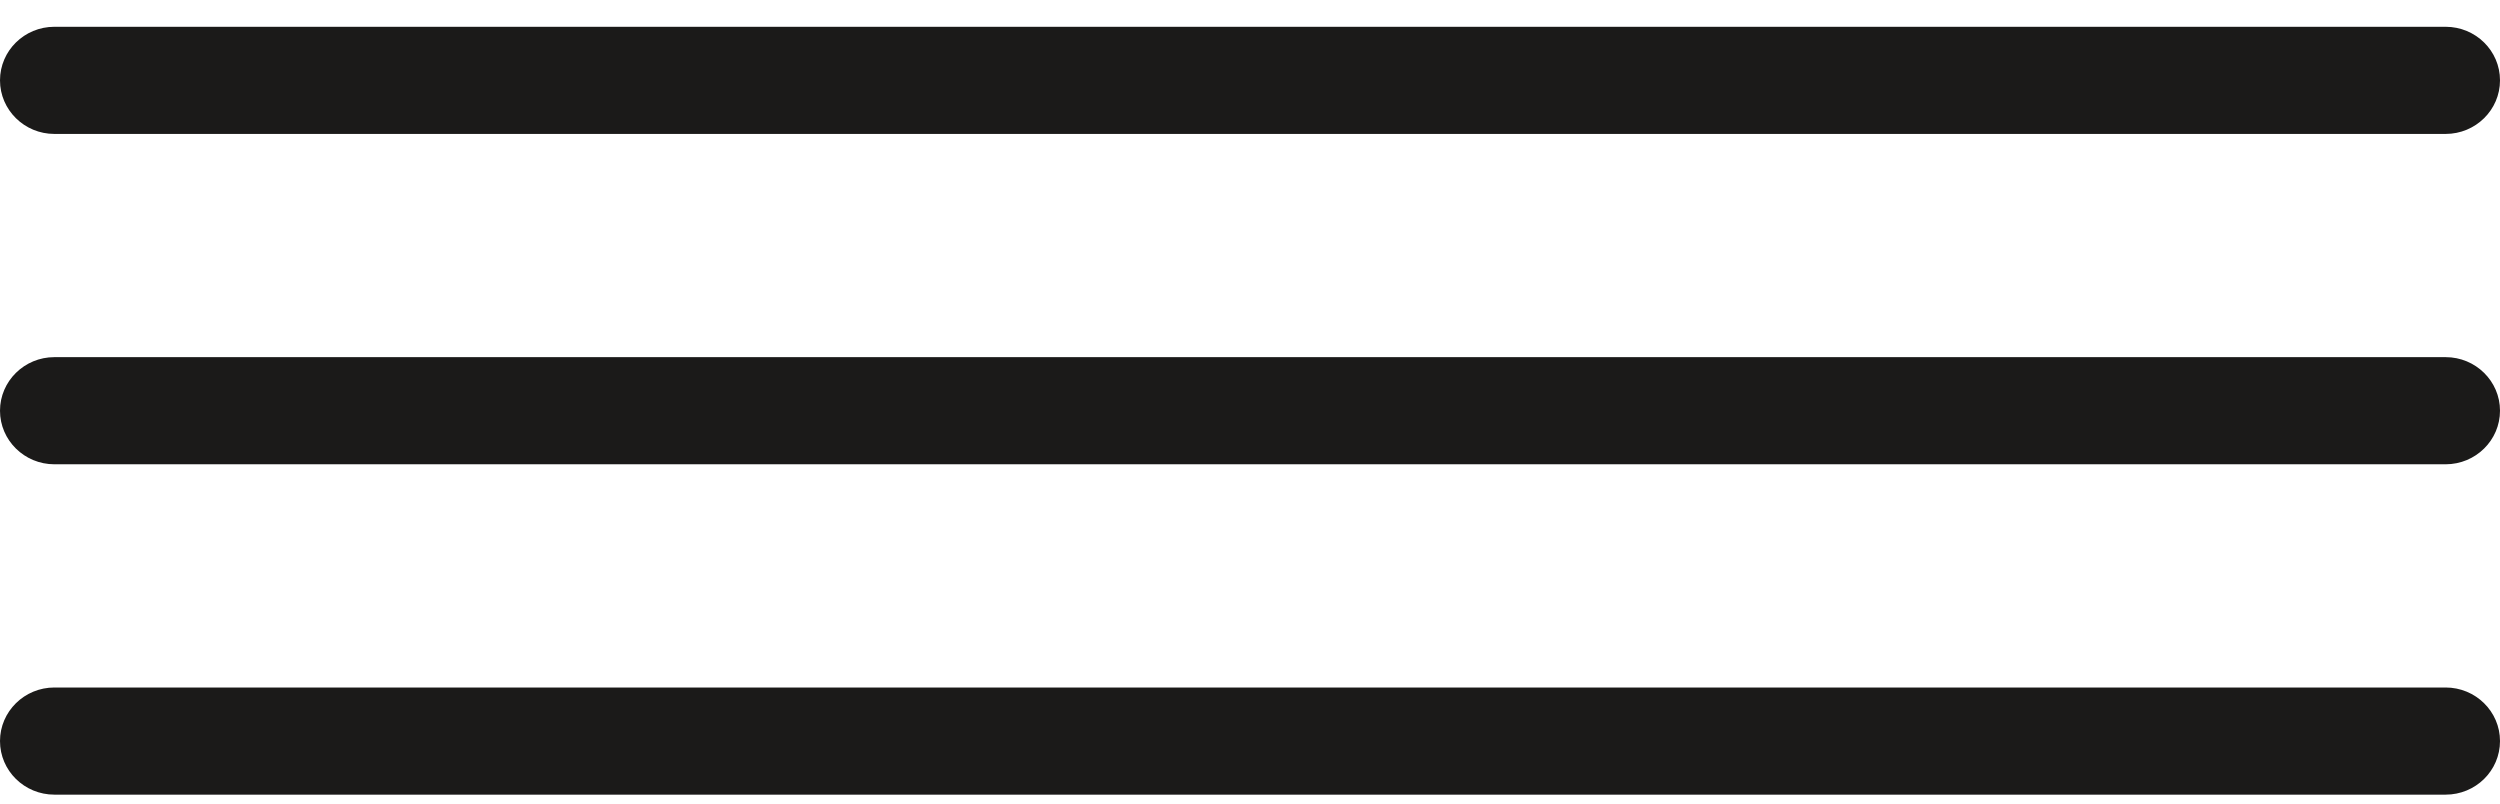 <?xml version="1.0" encoding="UTF-8"?> <svg xmlns="http://www.w3.org/2000/svg" width="28" height="9" viewBox="0 0 28 9" fill="none"><path fill-rule="evenodd" clip-rule="evenodd" d="M-5.24537e-08 0.9C-2.34843e-08 0.568 0.273 0.3 0.609 0.3L27.391 0.3C27.727 0.3 28 0.568 28 0.9C28 1.231 27.727 1.5 27.391 1.5L0.609 1.5C0.273 1.5 -8.1423e-08 1.231 -5.24537e-08 0.9Z" fill="#1B1A19"></path><path fill-rule="evenodd" clip-rule="evenodd" d="M-5.24537e-08 4.6C-2.34843e-08 4.269 0.273 4 0.609 4L27.391 4C27.727 4 28 4.269 28 4.6C28 4.931 27.727 5.2 27.391 5.2L0.609 5.2C0.273 5.2 -8.1423e-08 4.931 -5.24537e-08 4.6Z" fill="#1B1A19"></path><path fill-rule="evenodd" clip-rule="evenodd" d="M-5.24537e-08 8.3C-2.34843e-08 7.969 0.273 7.7 0.609 7.7L27.391 7.7C27.727 7.7 28 7.969 28 8.3C28 8.632 27.727 8.9 27.391 8.9L0.609 8.9C0.273 8.9 -8.14231e-08 8.632 -5.24537e-08 8.3Z" fill="#1B1A19"></path></svg> 